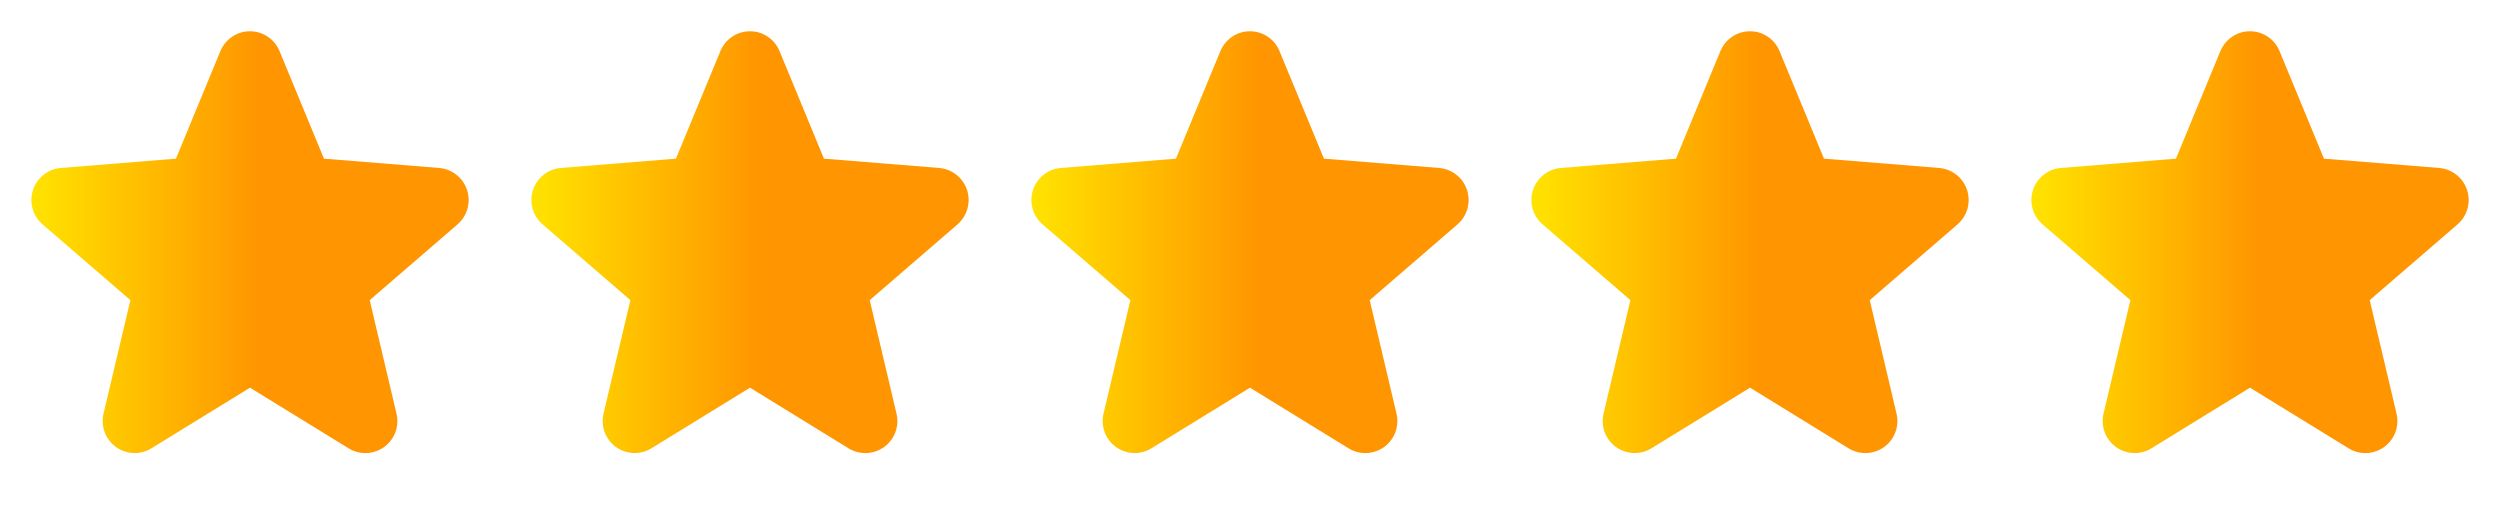 <svg width="69" height="14" viewBox="0 0 69 14" fill="none" xmlns="http://www.w3.org/2000/svg">
<path d="M12.63 6.191L10.204 8.284L10.943 11.415C10.984 11.585 10.974 11.763 10.913 11.927C10.853 12.091 10.745 12.233 10.604 12.336C10.462 12.439 10.294 12.497 10.119 12.504C9.944 12.511 9.772 12.466 9.623 12.375L6.9 10.7L4.176 12.375C4.027 12.466 3.855 12.51 3.68 12.503C3.506 12.496 3.338 12.437 3.197 12.334C3.056 12.232 2.948 12.09 2.888 11.926C2.827 11.762 2.817 11.584 2.857 11.415L3.599 8.284L1.173 6.191C1.041 6.077 0.946 5.927 0.899 5.759C0.852 5.591 0.856 5.413 0.909 5.247C0.963 5.081 1.064 4.935 1.2 4.826C1.337 4.717 1.502 4.651 1.676 4.636L4.856 4.379L6.083 1.41C6.149 1.248 6.263 1.11 6.408 1.013C6.553 0.915 6.724 0.863 6.899 0.863C7.074 0.863 7.245 0.915 7.39 1.013C7.535 1.11 7.648 1.248 7.715 1.41L8.941 4.379L12.122 4.636C12.296 4.651 12.461 4.716 12.598 4.825C12.735 4.933 12.837 5.08 12.891 5.246C12.945 5.412 12.948 5.59 12.902 5.759C12.854 5.927 12.759 6.078 12.627 6.192L12.63 6.191Z" fill="url(#paint0_linear_640_118)"/>
<path d="M26.43 6.191L24.004 8.284L24.743 11.415C24.784 11.585 24.773 11.763 24.713 11.927C24.652 12.091 24.545 12.233 24.403 12.336C24.262 12.439 24.093 12.497 23.919 12.504C23.744 12.511 23.572 12.466 23.422 12.375L20.7 10.7L17.976 12.375C17.827 12.466 17.655 12.51 17.48 12.503C17.306 12.496 17.138 12.437 16.997 12.334C16.856 12.232 16.748 12.09 16.688 11.926C16.627 11.762 16.617 11.584 16.657 11.415L17.399 8.284L14.973 6.191C14.841 6.077 14.746 5.927 14.699 5.759C14.652 5.591 14.655 5.413 14.709 5.247C14.763 5.081 14.864 4.935 15 4.826C15.136 4.717 15.302 4.651 15.476 4.636L18.656 4.379L19.883 1.41C19.949 1.248 20.062 1.11 20.208 1.013C20.353 0.915 20.524 0.863 20.699 0.863C20.874 0.863 21.045 0.915 21.19 1.013C21.335 1.11 21.448 1.248 21.515 1.41L22.741 4.379L25.922 4.636C26.096 4.651 26.261 4.716 26.398 4.825C26.535 4.933 26.637 5.08 26.691 5.246C26.745 5.412 26.748 5.59 26.701 5.759C26.654 5.927 26.559 6.078 26.427 6.192L26.43 6.191Z" fill="url(#paint1_linear_640_118)"/>
<path d="M40.23 6.191L37.804 8.284L38.543 11.415C38.584 11.585 38.573 11.763 38.513 11.927C38.452 12.091 38.345 12.233 38.203 12.336C38.062 12.439 37.893 12.497 37.719 12.504C37.544 12.511 37.371 12.466 37.222 12.375L34.5 10.7L31.776 12.375C31.627 12.466 31.454 12.51 31.28 12.503C31.106 12.496 30.938 12.437 30.797 12.334C30.655 12.232 30.548 12.09 30.488 11.926C30.427 11.762 30.416 11.584 30.457 11.415L31.199 8.284L28.773 6.191C28.641 6.077 28.546 5.927 28.499 5.759C28.452 5.591 28.455 5.413 28.509 5.247C28.562 5.081 28.664 4.935 28.8 4.826C28.936 4.717 29.102 4.651 29.275 4.636L32.456 4.379L33.683 1.41C33.749 1.248 33.862 1.11 34.007 1.013C34.153 0.915 34.324 0.863 34.499 0.863C34.673 0.863 34.844 0.915 34.99 1.013C35.135 1.11 35.248 1.248 35.314 1.41L36.541 4.379L39.721 4.636C39.895 4.651 40.061 4.716 40.198 4.825C40.335 4.933 40.437 5.08 40.49 5.246C40.544 5.412 40.548 5.59 40.501 5.759C40.454 5.927 40.359 6.078 40.226 6.192L40.23 6.191Z" fill="url(#paint2_linear_640_118)"/>
<path d="M54.03 6.191L51.605 8.284L52.344 11.415C52.384 11.585 52.374 11.763 52.313 11.927C52.253 12.091 52.145 12.233 52.004 12.336C51.863 12.439 51.694 12.497 51.52 12.504C51.345 12.511 51.172 12.466 51.023 12.375L48.301 10.7L45.577 12.375C45.428 12.466 45.255 12.51 45.081 12.503C44.907 12.496 44.738 12.437 44.597 12.334C44.456 12.232 44.349 12.09 44.288 11.926C44.228 11.762 44.217 11.584 44.258 11.415L44.999 8.284L42.574 6.191C42.442 6.077 42.346 5.927 42.299 5.759C42.252 5.591 42.256 5.413 42.31 5.247C42.363 5.081 42.464 4.935 42.601 4.826C42.737 4.717 42.902 4.651 43.076 4.636L46.257 4.379L47.483 1.41C47.55 1.248 47.663 1.11 47.808 1.013C47.953 0.915 48.124 0.863 48.299 0.863C48.474 0.863 48.645 0.915 48.791 1.013C48.936 1.11 49.049 1.248 49.115 1.41L50.342 4.379L53.522 4.636C53.696 4.651 53.862 4.716 53.999 4.825C54.136 4.933 54.237 5.08 54.291 5.246C54.345 5.412 54.349 5.59 54.302 5.759C54.255 5.927 54.159 6.078 54.027 6.192L54.03 6.191Z" fill="url(#paint3_linear_640_118)"/>
<path d="M67.83 6.191L65.404 8.284L66.144 11.415C66.184 11.585 66.174 11.763 66.113 11.927C66.053 12.091 65.945 12.233 65.804 12.336C65.662 12.439 65.494 12.497 65.319 12.504C65.145 12.511 64.972 12.466 64.823 12.375L62.1 10.7L59.377 12.375C59.227 12.466 59.055 12.51 58.881 12.503C58.706 12.496 58.538 12.437 58.397 12.334C58.256 12.232 58.148 12.09 58.088 11.926C58.028 11.762 58.017 11.584 58.057 11.415L58.799 8.284L56.373 6.191C56.242 6.077 56.146 5.927 56.099 5.759C56.052 5.591 56.056 5.413 56.109 5.247C56.163 5.081 56.264 4.935 56.401 4.826C56.537 4.717 56.702 4.651 56.876 4.636L60.056 4.379L61.283 1.41C61.35 1.248 61.463 1.11 61.608 1.013C61.753 0.915 61.924 0.863 62.099 0.863C62.274 0.863 62.445 0.915 62.59 1.013C62.736 1.11 62.849 1.248 62.915 1.41L64.141 4.379L67.322 4.636C67.496 4.651 67.662 4.716 67.799 4.825C67.935 4.933 68.037 5.08 68.091 5.246C68.145 5.412 68.149 5.59 68.102 5.759C68.055 5.927 67.959 6.078 67.827 6.192L67.83 6.191Z" fill="url(#paint4_linear_640_118)"/>
<defs>
<linearGradient id="paint0_linear_640_118" x1="0.866" y1="6.684" x2="12.934" y2="6.684" gradientUnits="userSpaceOnUse">
<stop stop-color="#FFE300"/>
<stop offset="0.524" stop-color="#FF9500"/>
</linearGradient>
<linearGradient id="paint1_linear_640_118" x1="14.666" y1="6.684" x2="26.734" y2="6.684" gradientUnits="userSpaceOnUse">
<stop stop-color="#FFE300"/>
<stop offset="0.524" stop-color="#FF9500"/>
</linearGradient>
<linearGradient id="paint2_linear_640_118" x1="28.466" y1="6.684" x2="40.534" y2="6.684" gradientUnits="userSpaceOnUse">
<stop stop-color="#FFE300"/>
<stop offset="0.524" stop-color="#FF9500"/>
</linearGradient>
<linearGradient id="paint3_linear_640_118" x1="42.267" y1="6.684" x2="54.335" y2="6.684" gradientUnits="userSpaceOnUse">
<stop stop-color="#FFE300"/>
<stop offset="0.524" stop-color="#FF9500"/>
</linearGradient>
<linearGradient id="paint4_linear_640_118" x1="56.066" y1="6.684" x2="68.134" y2="6.684" gradientUnits="userSpaceOnUse">
<stop stop-color="#FFE300"/>
<stop offset="0.524" stop-color="#FF9500"/>
</linearGradient>
</defs>
</svg>
